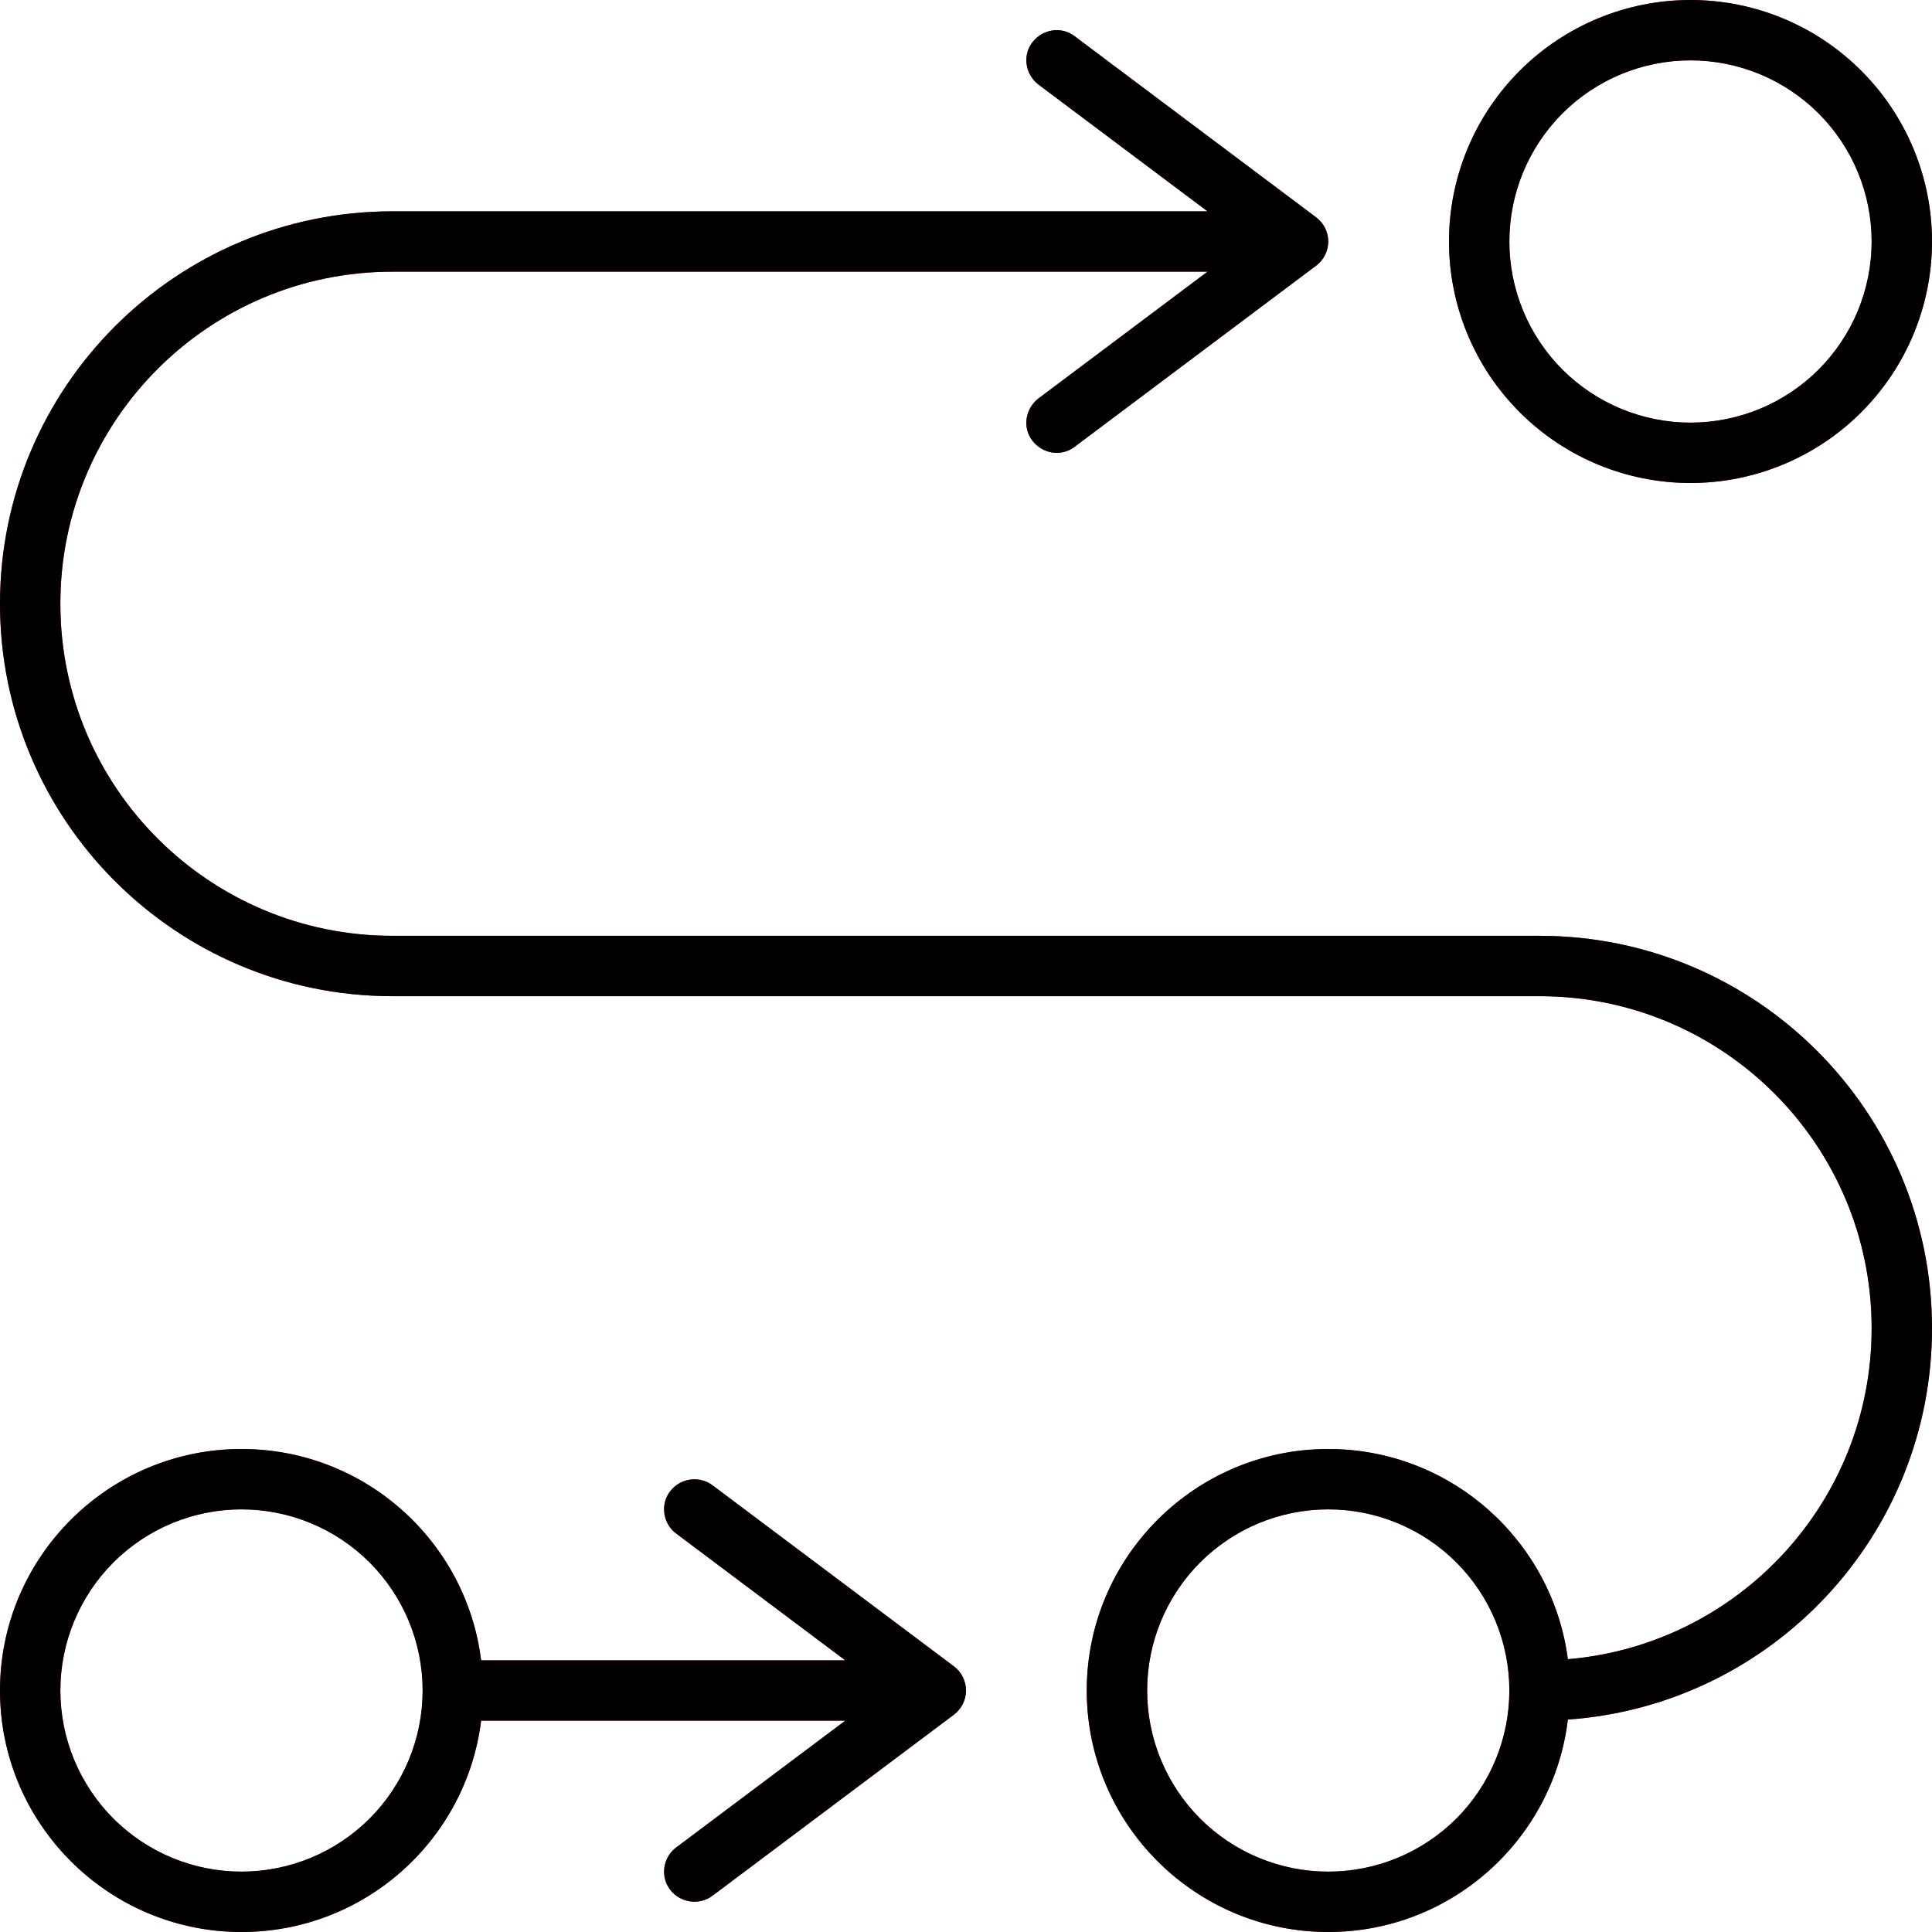 <svg width="50" height="50" viewBox="0 0 50 50" fill="none" xmlns="http://www.w3.org/2000/svg">
<path d="M43.75 1.562C44.366 1.562 44.975 1.684 45.544 1.919C46.112 2.155 46.629 2.5 47.065 2.935C47.5 3.371 47.845 3.887 48.081 4.456C48.316 5.025 48.438 5.634 48.438 6.25C48.438 6.866 48.316 7.475 48.081 8.044C47.845 8.613 47.5 9.129 47.065 9.565C46.629 10 46.112 10.345 45.544 10.581C44.975 10.816 44.366 10.938 43.75 10.938C43.134 10.938 42.525 10.816 41.956 10.581C41.388 10.345 40.871 10 40.435 9.565C40 9.129 39.655 8.613 39.419 8.044C39.184 7.475 39.062 6.866 39.062 6.25C39.062 5.634 39.184 5.025 39.419 4.456C39.655 3.887 40 3.371 40.435 2.935C40.871 2.5 41.388 2.155 41.956 1.919C42.525 1.684 43.134 1.562 43.75 1.562ZM43.75 12.5C45.408 12.5 46.997 11.841 48.169 10.669C49.342 9.497 50 7.908 50 6.25C50 4.592 49.342 3.003 48.169 1.831C46.997 0.658 45.408 0 43.75 0C42.092 0 40.503 0.658 39.331 1.831C38.158 3.003 37.5 4.592 37.5 6.25C37.5 7.908 38.158 9.497 39.331 10.669C40.503 11.841 42.092 12.5 43.75 12.5ZM10.156 5.469C4.551 5.469 0 10.02 0 15.625C0 21.23 4.551 25.781 10.156 25.781H39.844C44.59 25.781 48.438 29.629 48.438 34.375C48.438 38.877 44.98 42.568 40.576 42.94C40.176 39.873 37.549 37.5 34.375 37.5C30.928 37.5 28.125 40.303 28.125 43.75C28.125 47.197 30.928 50 34.375 50C37.568 50 40.205 47.598 40.576 44.502C45.85 44.131 50 39.736 50 34.375C50 28.77 45.449 24.219 39.844 24.219H10.156C5.41 24.219 1.562 20.371 1.562 15.625C1.562 10.879 5.41 7.031 10.156 7.031H31.25L26.875 10.312C26.533 10.576 26.455 11.065 26.719 11.406C26.982 11.748 27.471 11.826 27.812 11.562L34.062 6.875C34.258 6.729 34.375 6.494 34.375 6.25C34.375 6.006 34.258 5.771 34.062 5.625L27.812 0.938C27.471 0.674 26.982 0.752 26.719 1.094C26.455 1.436 26.533 1.924 26.875 2.188L31.25 5.469H10.156ZM12.451 42.969C12.07 39.883 9.434 37.5 6.25 37.5C2.803 37.5 0 40.303 0 43.75C0 47.197 2.803 50 6.25 50C9.434 50 12.07 47.617 12.451 44.531H21.875L17.5 47.812C17.158 48.066 17.08 48.565 17.344 48.906C17.607 49.248 18.096 49.316 18.438 49.062L24.688 44.375C24.883 44.228 25 43.994 25 43.75C25 43.506 24.883 43.272 24.688 43.125L18.438 38.438C18.096 38.184 17.607 38.252 17.344 38.594C17.08 38.935 17.158 39.434 17.5 39.688L21.875 42.969H12.451ZM1.562 43.75C1.562 43.134 1.684 42.525 1.919 41.956C2.155 41.388 2.5 40.871 2.935 40.435C3.371 40 3.887 39.655 4.456 39.419C5.025 39.184 5.634 39.062 6.25 39.062C6.866 39.062 7.475 39.184 8.044 39.419C8.613 39.655 9.129 40 9.565 40.435C10 40.871 10.345 41.388 10.581 41.956C10.816 42.525 10.938 43.134 10.938 43.75C10.938 44.366 10.816 44.975 10.581 45.544C10.345 46.112 10 46.629 9.565 47.065C9.129 47.5 8.613 47.845 8.044 48.081C7.475 48.316 6.866 48.438 6.25 48.438C5.634 48.438 5.025 48.316 4.456 48.081C3.887 47.845 3.371 47.5 2.935 47.065C2.5 46.629 2.155 46.112 1.919 45.544C1.684 44.975 1.562 44.366 1.562 43.75ZM34.375 39.062C35.618 39.062 36.81 39.556 37.69 40.435C38.569 41.315 39.062 42.507 39.062 43.75C39.062 44.993 38.569 46.185 37.69 47.065C36.81 47.944 35.618 48.438 34.375 48.438C33.132 48.438 31.939 47.944 31.06 47.065C30.181 46.185 29.688 44.993 29.688 43.75C29.688 42.507 30.181 41.315 31.06 40.435C31.939 39.556 33.132 39.062 34.375 39.062Z" fill="#FB0D37"/>
<path d="M43.75 1.562C44.366 1.562 44.975 1.684 45.544 1.919C46.112 2.155 46.629 2.5 47.065 2.935C47.5 3.371 47.845 3.887 48.081 4.456C48.316 5.025 48.438 5.634 48.438 6.25C48.438 6.866 48.316 7.475 48.081 8.044C47.845 8.613 47.5 9.129 47.065 9.565C46.629 10 46.112 10.345 45.544 10.581C44.975 10.816 44.366 10.938 43.75 10.938C43.134 10.938 42.525 10.816 41.956 10.581C41.388 10.345 40.871 10 40.435 9.565C40 9.129 39.655 8.613 39.419 8.044C39.184 7.475 39.062 6.866 39.062 6.25C39.062 5.634 39.184 5.025 39.419 4.456C39.655 3.887 40 3.371 40.435 2.935C40.871 2.5 41.388 2.155 41.956 1.919C42.525 1.684 43.134 1.562 43.75 1.562ZM43.75 12.5C45.408 12.5 46.997 11.841 48.169 10.669C49.342 9.497 50 7.908 50 6.25C50 4.592 49.342 3.003 48.169 1.831C46.997 0.658 45.408 0 43.75 0C42.092 0 40.503 0.658 39.331 1.831C38.158 3.003 37.5 4.592 37.5 6.25C37.5 7.908 38.158 9.497 39.331 10.669C40.503 11.841 42.092 12.5 43.75 12.5ZM10.156 5.469C4.551 5.469 0 10.02 0 15.625C0 21.23 4.551 25.781 10.156 25.781H39.844C44.59 25.781 48.438 29.629 48.438 34.375C48.438 38.877 44.98 42.568 40.576 42.94C40.176 39.873 37.549 37.5 34.375 37.5C30.928 37.5 28.125 40.303 28.125 43.75C28.125 47.197 30.928 50 34.375 50C37.568 50 40.205 47.598 40.576 44.502C45.85 44.131 50 39.736 50 34.375C50 28.77 45.449 24.219 39.844 24.219H10.156C5.41 24.219 1.562 20.371 1.562 15.625C1.562 10.879 5.41 7.031 10.156 7.031H31.25L26.875 10.312C26.533 10.576 26.455 11.065 26.719 11.406C26.982 11.748 27.471 11.826 27.812 11.562L34.062 6.875C34.258 6.729 34.375 6.494 34.375 6.25C34.375 6.006 34.258 5.771 34.062 5.625L27.812 0.938C27.471 0.674 26.982 0.752 26.719 1.094C26.455 1.436 26.533 1.924 26.875 2.188L31.25 5.469H10.156ZM12.451 42.969C12.07 39.883 9.434 37.5 6.25 37.5C2.803 37.5 0 40.303 0 43.75C0 47.197 2.803 50 6.25 50C9.434 50 12.07 47.617 12.451 44.531H21.875L17.5 47.812C17.158 48.066 17.08 48.565 17.344 48.906C17.607 49.248 18.096 49.316 18.438 49.062L24.688 44.375C24.883 44.228 25 43.994 25 43.75C25 43.506 24.883 43.272 24.688 43.125L18.438 38.438C18.096 38.184 17.607 38.252 17.344 38.594C17.08 38.935 17.158 39.434 17.5 39.688L21.875 42.969H12.451ZM1.562 43.75C1.562 43.134 1.684 42.525 1.919 41.956C2.155 41.388 2.5 40.871 2.935 40.435C3.371 40 3.887 39.655 4.456 39.419C5.025 39.184 5.634 39.062 6.25 39.062C6.866 39.062 7.475 39.184 8.044 39.419C8.613 39.655 9.129 40 9.565 40.435C10 40.871 10.345 41.388 10.581 41.956C10.816 42.525 10.938 43.134 10.938 43.75C10.938 44.366 10.816 44.975 10.581 45.544C10.345 46.112 10 46.629 9.565 47.065C9.129 47.5 8.613 47.845 8.044 48.081C7.475 48.316 6.866 48.438 6.25 48.438C5.634 48.438 5.025 48.316 4.456 48.081C3.887 47.845 3.371 47.5 2.935 47.065C2.5 46.629 2.155 46.112 1.919 45.544C1.684 44.975 1.562 44.366 1.562 43.75ZM34.375 39.062C35.618 39.062 36.81 39.556 37.69 40.435C38.569 41.315 39.062 42.507 39.062 43.75C39.062 44.993 38.569 46.185 37.69 47.065C36.81 47.944 35.618 48.438 34.375 48.438C33.132 48.438 31.939 47.944 31.06 47.065C30.181 46.185 29.688 44.993 29.688 43.75C29.688 42.507 30.181 41.315 31.06 40.435C31.939 39.556 33.132 39.062 34.375 39.062Z" fill="black"/>
</svg>
